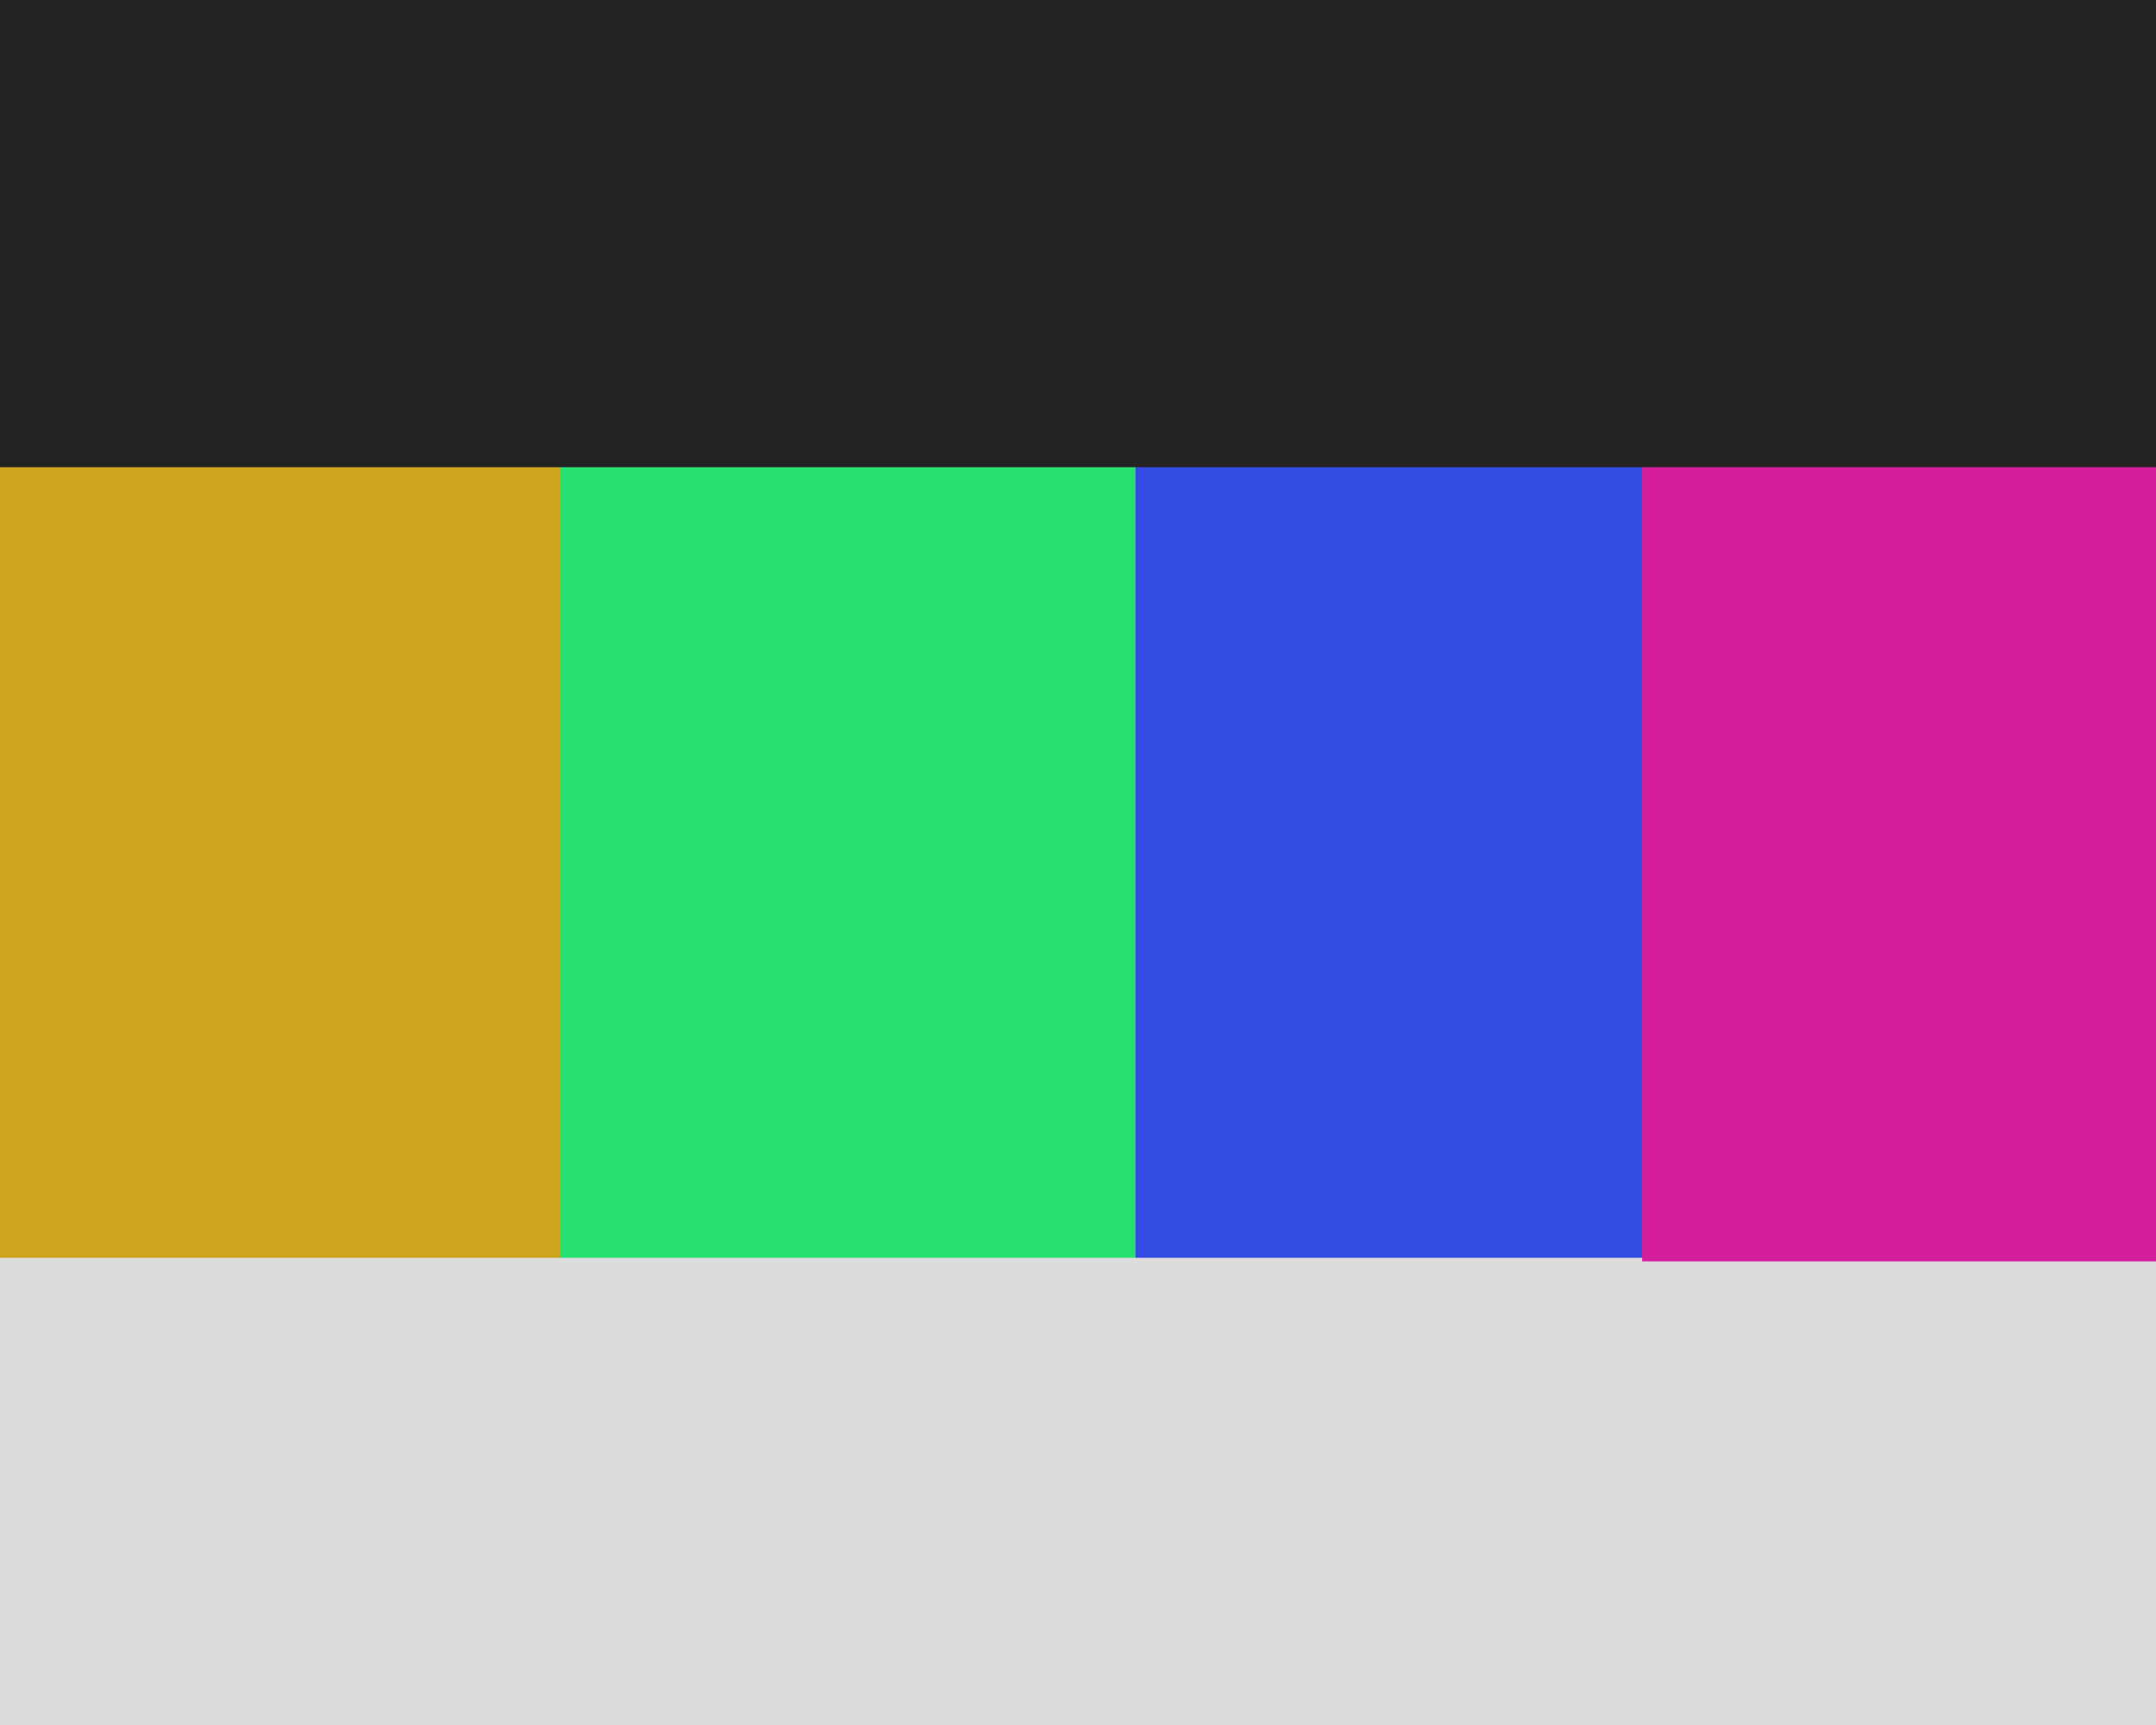 <svg xmlns="http://www.w3.org/2000/svg" width="600px" height="480px">
  <rect width="600" height="480" fill="rgb(204,164,29)"/>
  <rect x="156" y="-475" width="1038" height="1038" fill="rgb(40,224,112)"/>
  <rect x="316" y="53" width="335" height="335" fill="rgb(53,76,226)"/>
  <rect x="-16" y="350" width="635" height="635" fill="rgb(220,220,221)"/>
  <rect x="457" y="116" width="235" height="235" fill="rgb(213,30,156)"/>
  <rect x="-51" y="-615" width="745" height="745" fill="rgb(34,34,34)"/>
</svg>